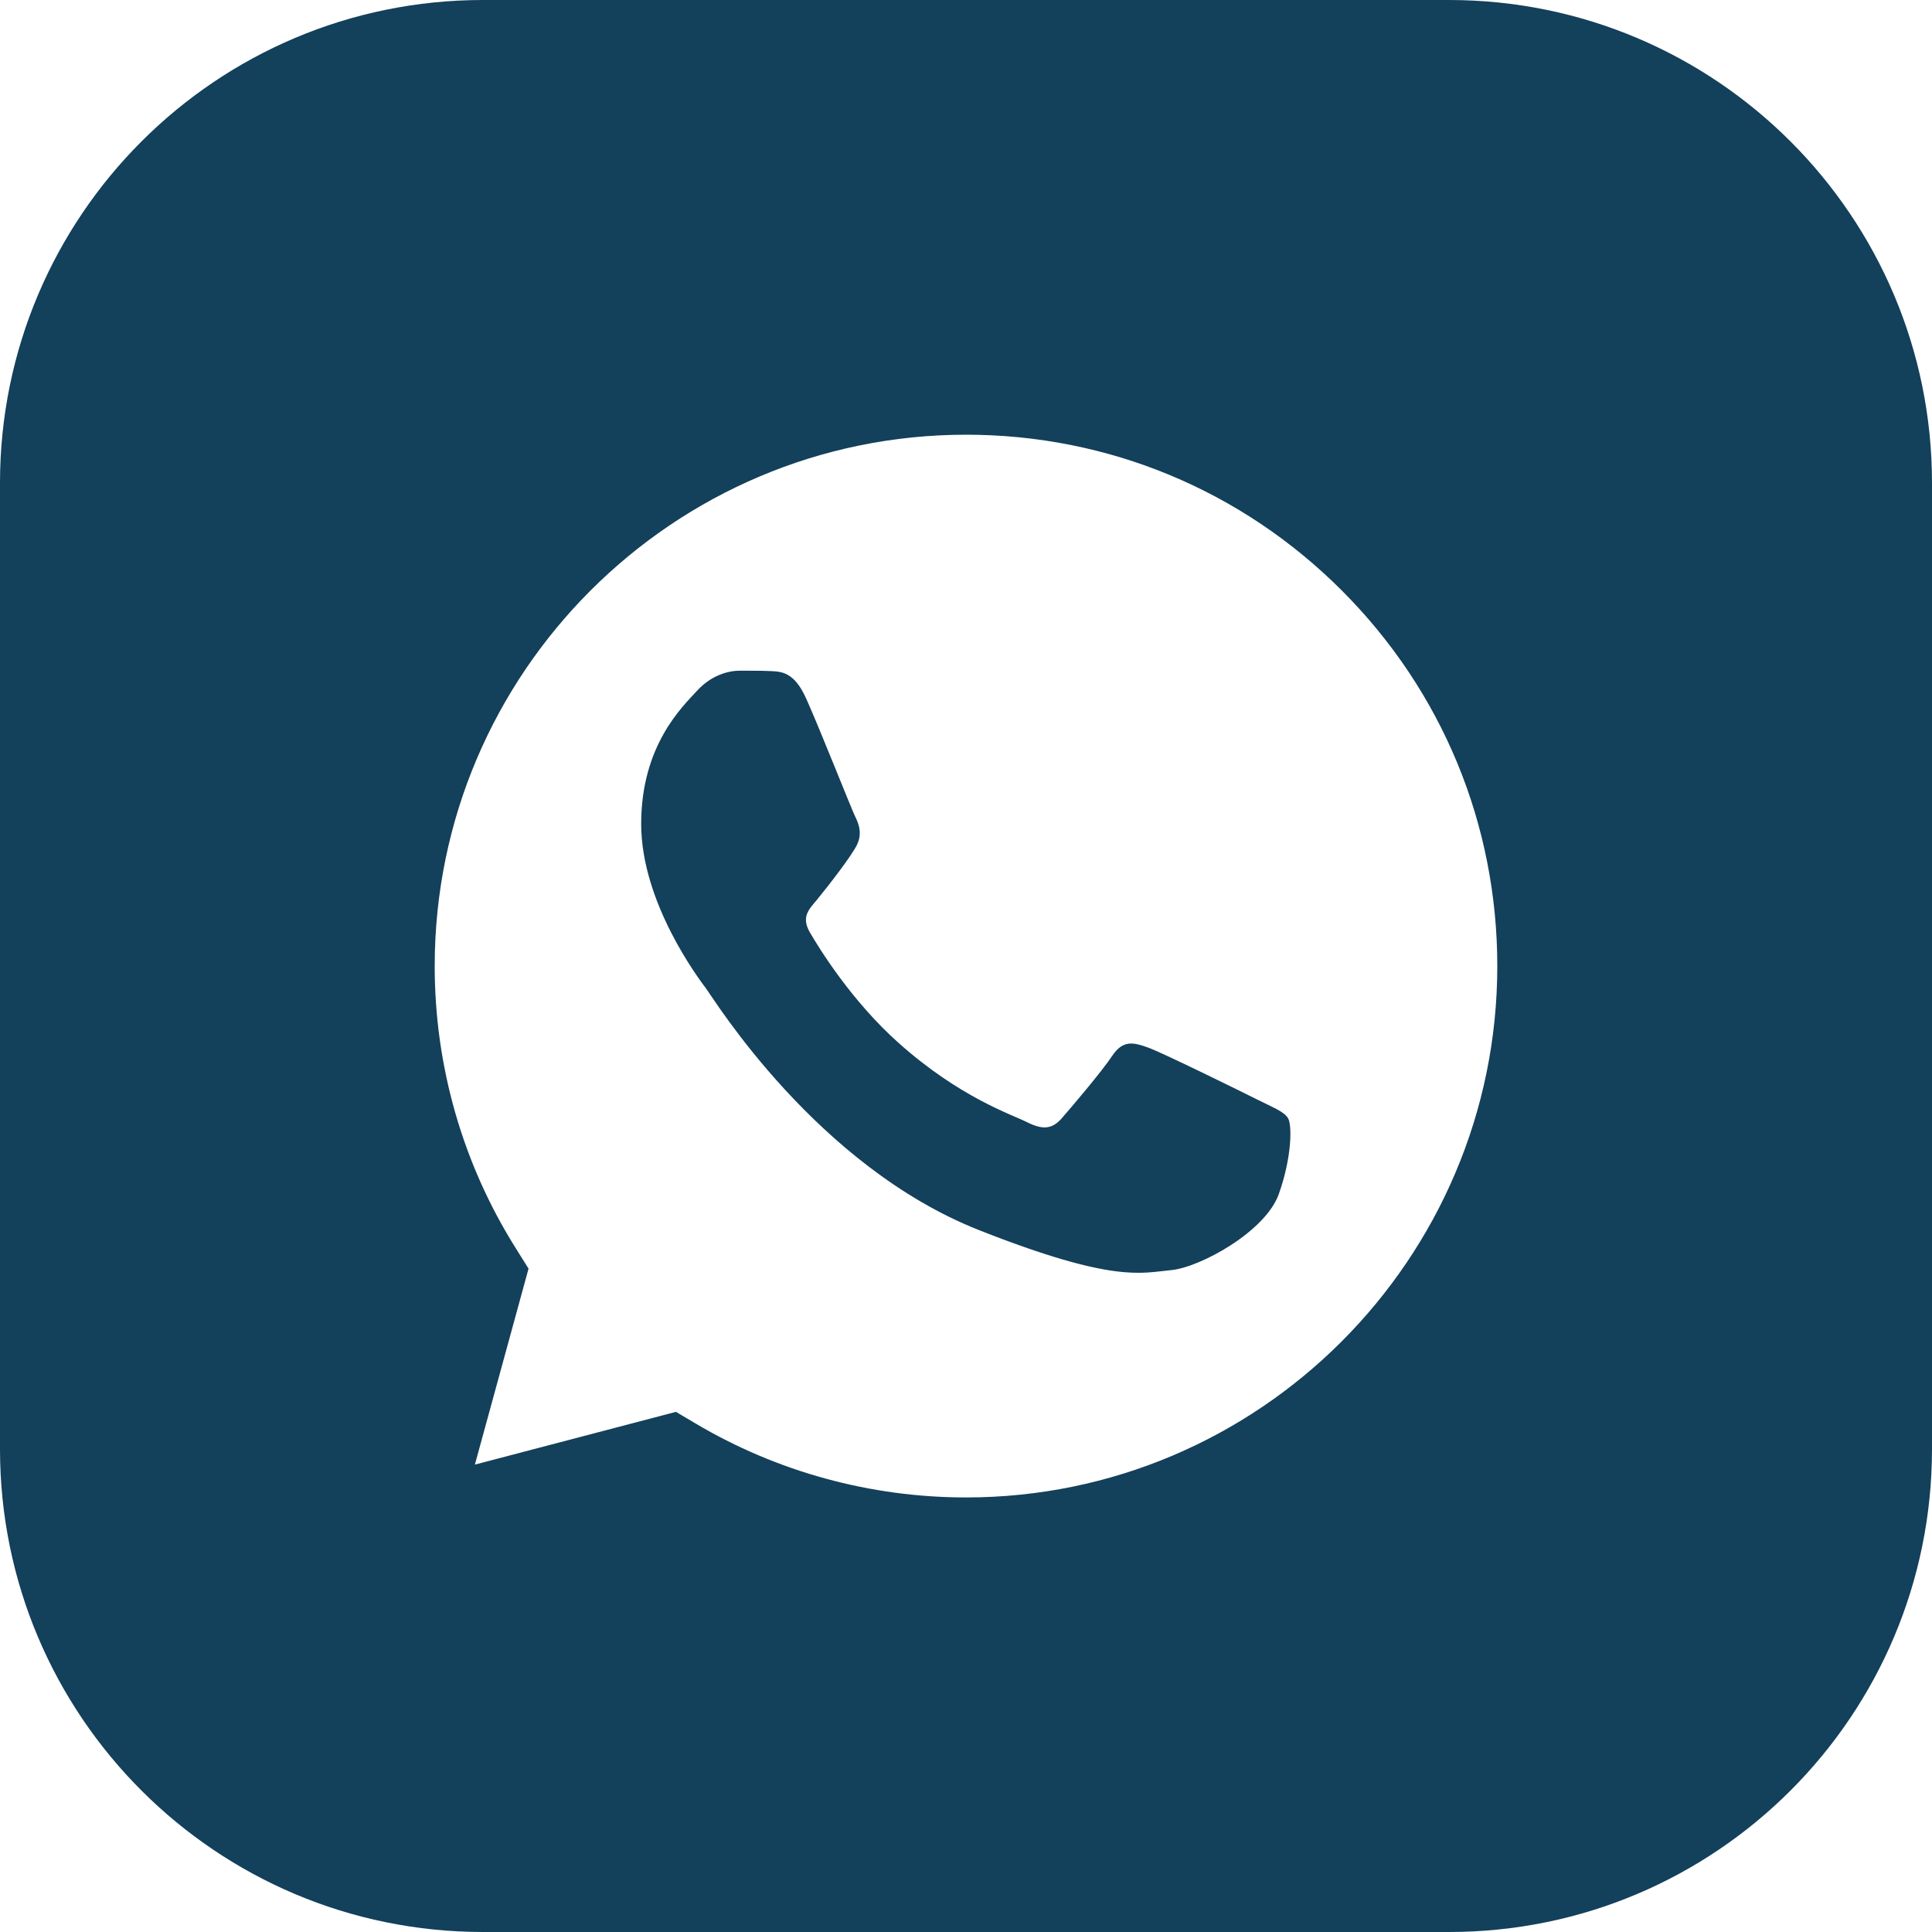<svg width="40" height="40" viewBox="0 0 40 40" fill="none" xmlns="http://www.w3.org/2000/svg">
<path d="M30 0C35.523 0 40 4.477 40 10V30C40 35.523 35.523 40 30 40H10C4.477 40 0 35.523 0 30V10C0 4.477 4.477 0 10 0H30ZM20.004 9C13.937 9 9.003 13.933 9 19.996C8.999 22.074 9.58 24.098 10.682 25.849L10.943 26.266L9.832 30.323L13.995 29.231L14.398 29.47C16.086 30.472 18.022 31.002 19.996 31.003H20C26.063 31.003 30.997 26.069 31 20.006C31.001 17.067 29.858 14.304 27.781 12.226C25.704 10.147 22.942 9.001 20.004 9ZM15.948 13.894C16.184 13.903 16.445 13.914 16.692 14.465C16.986 15.119 17.629 16.755 17.712 16.92C17.794 17.085 17.849 17.278 17.739 17.499C17.629 17.72 17.18 18.305 16.913 18.63C16.765 18.811 16.575 18.974 16.768 19.305C16.961 19.636 17.625 20.719 18.607 21.595C19.87 22.721 20.936 23.07 21.267 23.235C21.597 23.401 21.79 23.373 21.983 23.152C22.176 22.932 22.81 22.187 23.03 21.856C23.251 21.526 23.471 21.58 23.774 21.69C24.078 21.801 25.704 22.601 26.034 22.767C26.365 22.932 26.585 23.015 26.668 23.152C26.751 23.291 26.75 23.953 26.475 24.725C26.199 25.497 24.85 26.241 24.243 26.297C23.637 26.352 23.068 26.572 20.274 25.47C16.913 24.144 14.791 20.699 14.626 20.477C14.461 20.257 13.275 18.685 13.275 17.058C13.275 15.431 14.129 14.631 14.433 14.3C14.736 13.969 15.094 13.886 15.315 13.886C15.535 13.886 15.755 13.885 15.948 13.894Z" fill="#13405B"/>
</svg>
